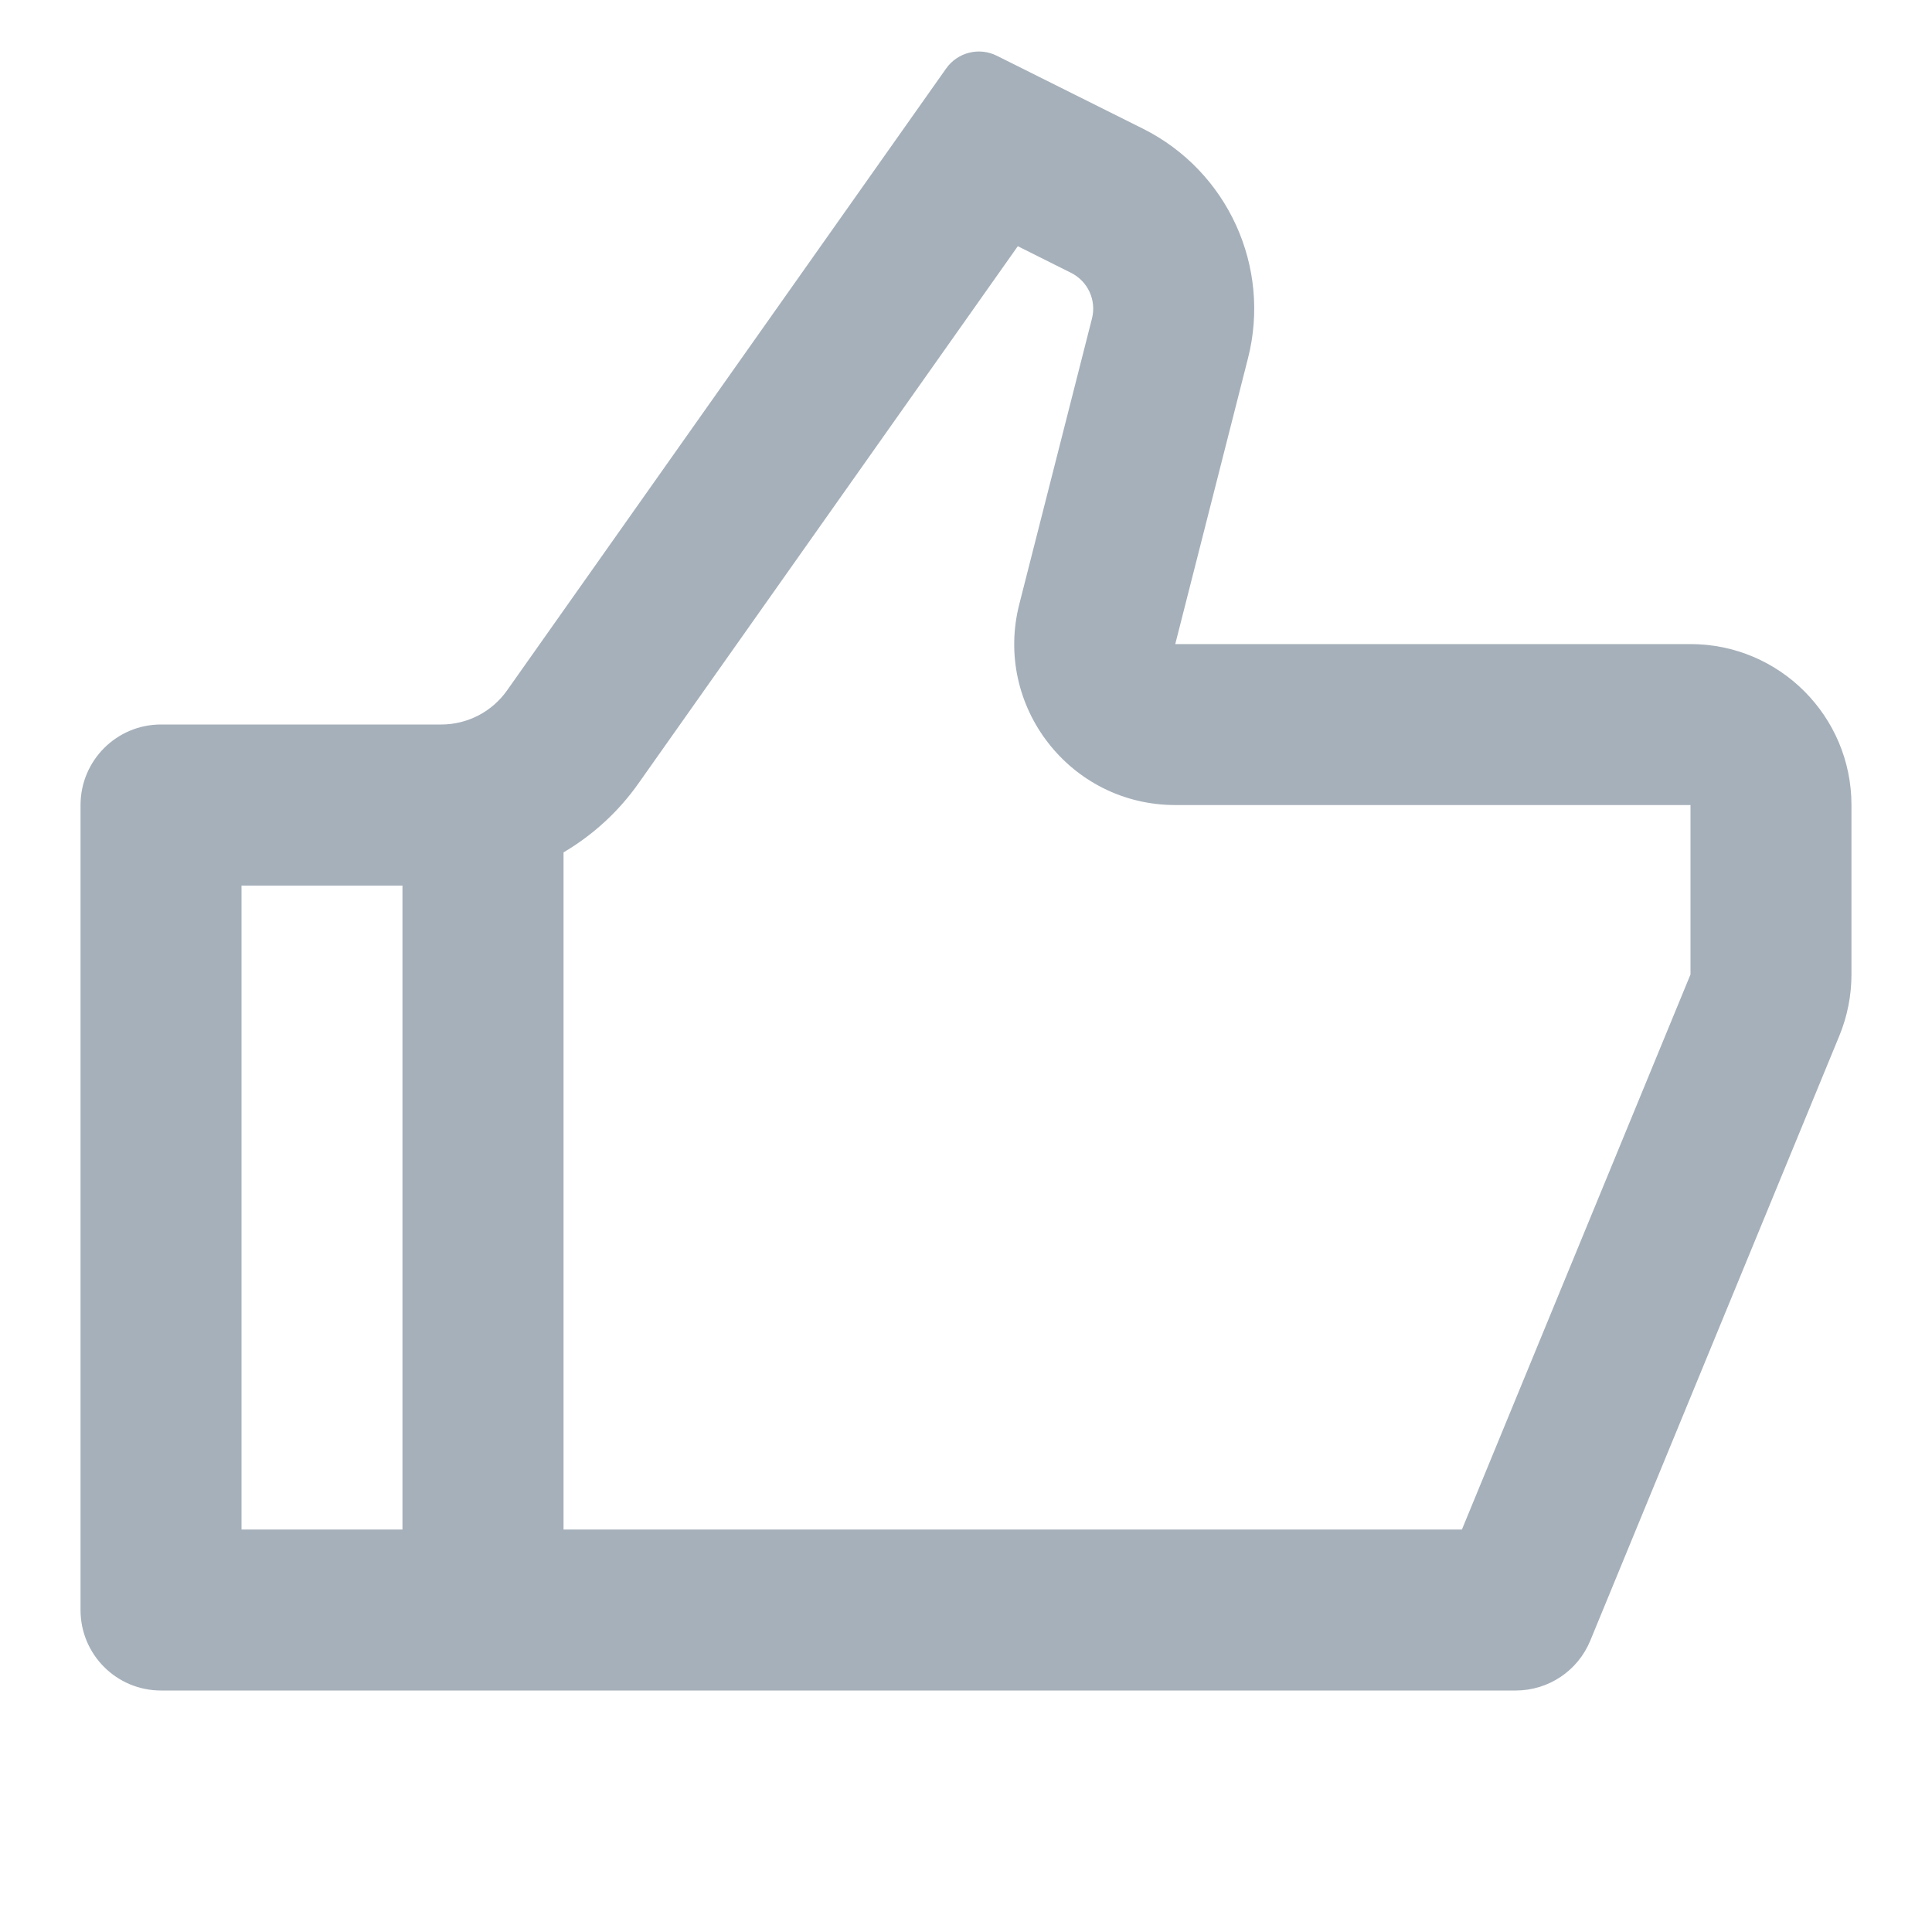 <svg width="16" height="16" viewBox="0 0 16 16" fill="none" xmlns="http://www.w3.org/2000/svg">
<path d="M9.733 5.334H14C14.736 5.334 15.333 5.931 15.333 6.667V8.07C15.333 8.244 15.299 8.416 15.233 8.577L13.17 13.587C13.067 13.837 12.824 14 12.553 14H1.333C0.965 14 0.667 13.702 0.667 13.334V6.667C0.667 6.299 0.965 6 1.333 6H3.655C3.871 6 4.074 5.895 4.199 5.718L7.835 0.568C7.93 0.433 8.109 0.388 8.256 0.462L9.466 1.066C10.167 1.417 10.529 2.209 10.335 2.968L9.733 5.334ZM4.667 7.059V12.667H12.107L14 8.07V6.667H9.733C8.863 6.667 8.227 5.848 8.441 5.005L9.043 2.639C9.082 2.487 9.01 2.329 8.869 2.259L8.429 2.039L5.288 6.487C5.122 6.723 4.909 6.916 4.667 7.059ZM3.333 7.334H2V12.667H3.333V7.334Z" fill="#A6B0BA"/>
</svg>
